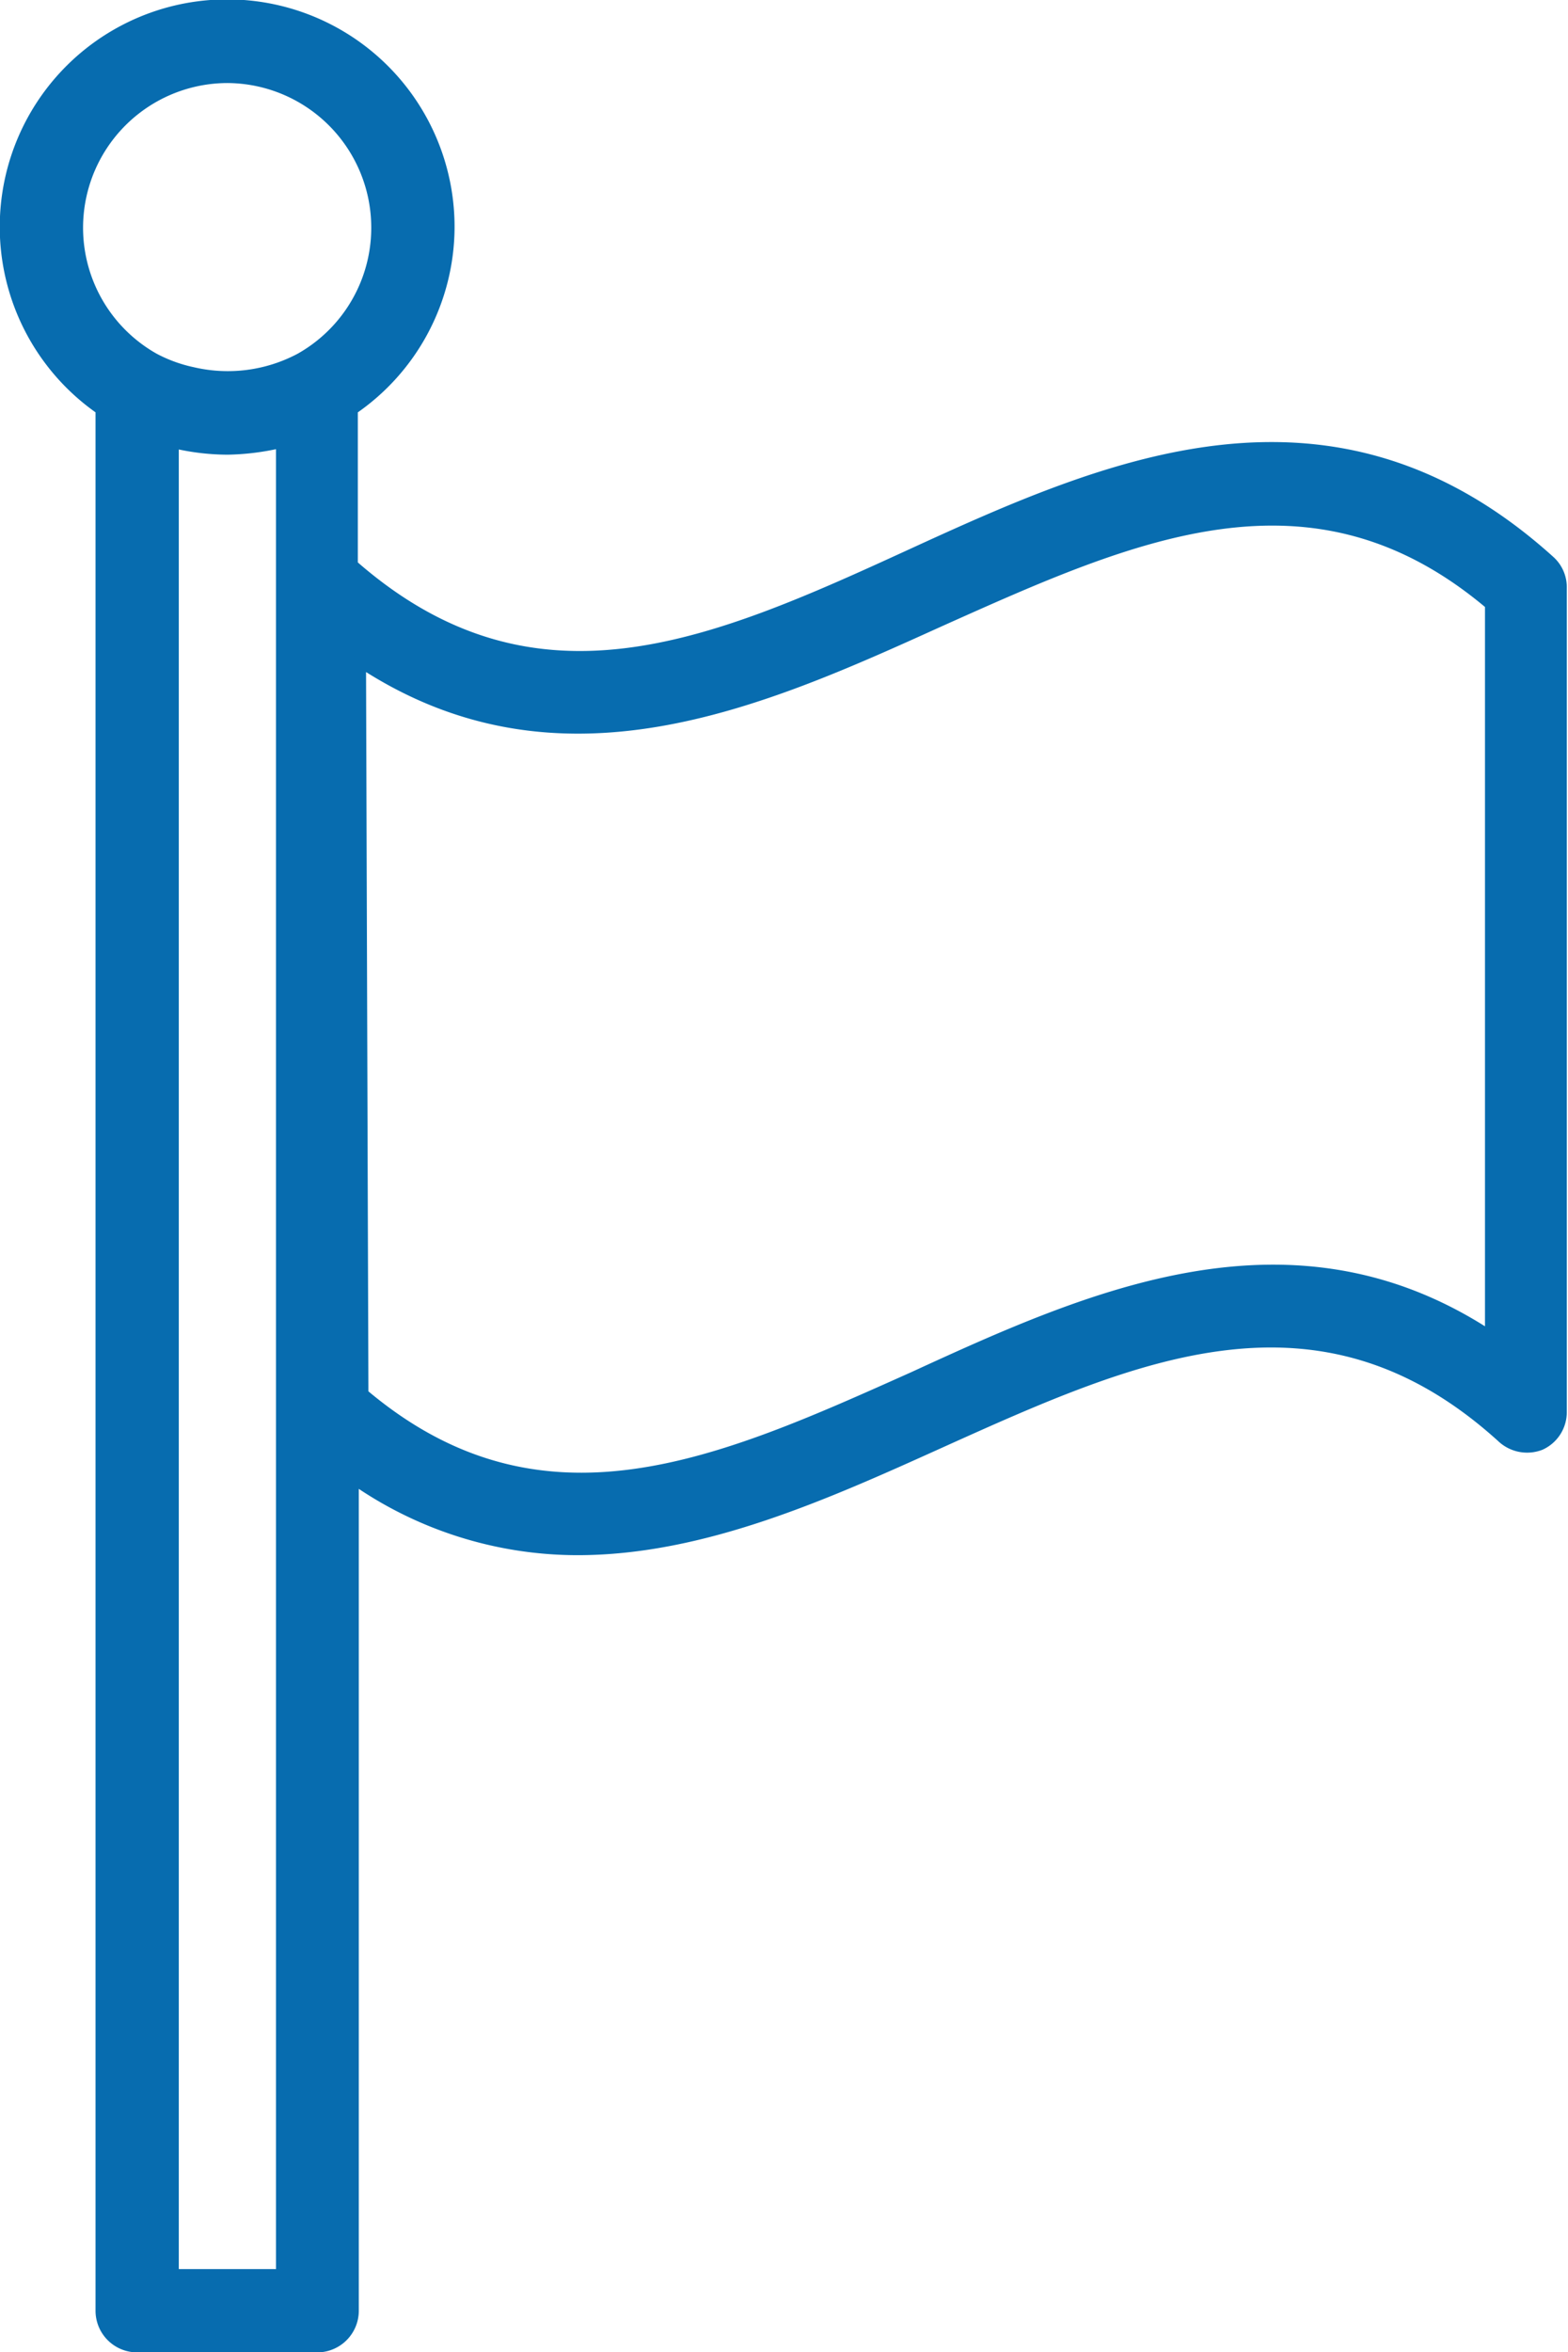 <svg xmlns="http://www.w3.org/2000/svg" viewBox="0 0 32.58 48.86"><defs><style>.cls-1{fill:#076caf;stroke:#076caf;stroke-miterlimit:10;stroke-width:0.25px;}</style></defs><g id="レイヤー_2" data-name="レイヤー 2"><g id="レイヤー_1-2" data-name="レイヤー 1"><path class="cls-1" d="M9.32,4.73A4.6,4.6,0,1,0,2.11,8.5V48a.74.74,0,0,0,.74.74H6.6A.74.74,0,0,0,7.33,48V30.69A8.08,8.08,0,0,0,12,32.18c2.6,0,5.15-1.15,7.52-2.22,4.06-1.83,7.89-3.56,11.69-.12A.75.75,0,0,0,32,30a.73.73,0,0,0,.43-.67V12.21a.72.72,0,0,0-.24-.55c-4.52-4.08-9.18-2-13.28-.12s-7.82,3.52-11.6.2V8.5A4.59,4.59,0,0,0,9.32,4.73Zm-1.84,9c4.13,2.74,8.32.85,12.05-.84,4-1.79,7.73-3.49,11.45-.34V27.78c-4.13-2.74-8.32-.85-12,.84-4,1.79-7.73,3.49-11.45.34ZM4.73,1.6A3.13,3.13,0,0,1,6.24,7.46,3.22,3.22,0,0,1,4,7.75a3.08,3.08,0,0,1-.8-.29A3.13,3.13,0,0,1,4.73,1.6ZM5.86,47.26H3.59V9.18h0a4.87,4.87,0,0,0,1.14.14,5.14,5.14,0,0,0,.87-.09l.26-.05Z"/></g></g></svg>